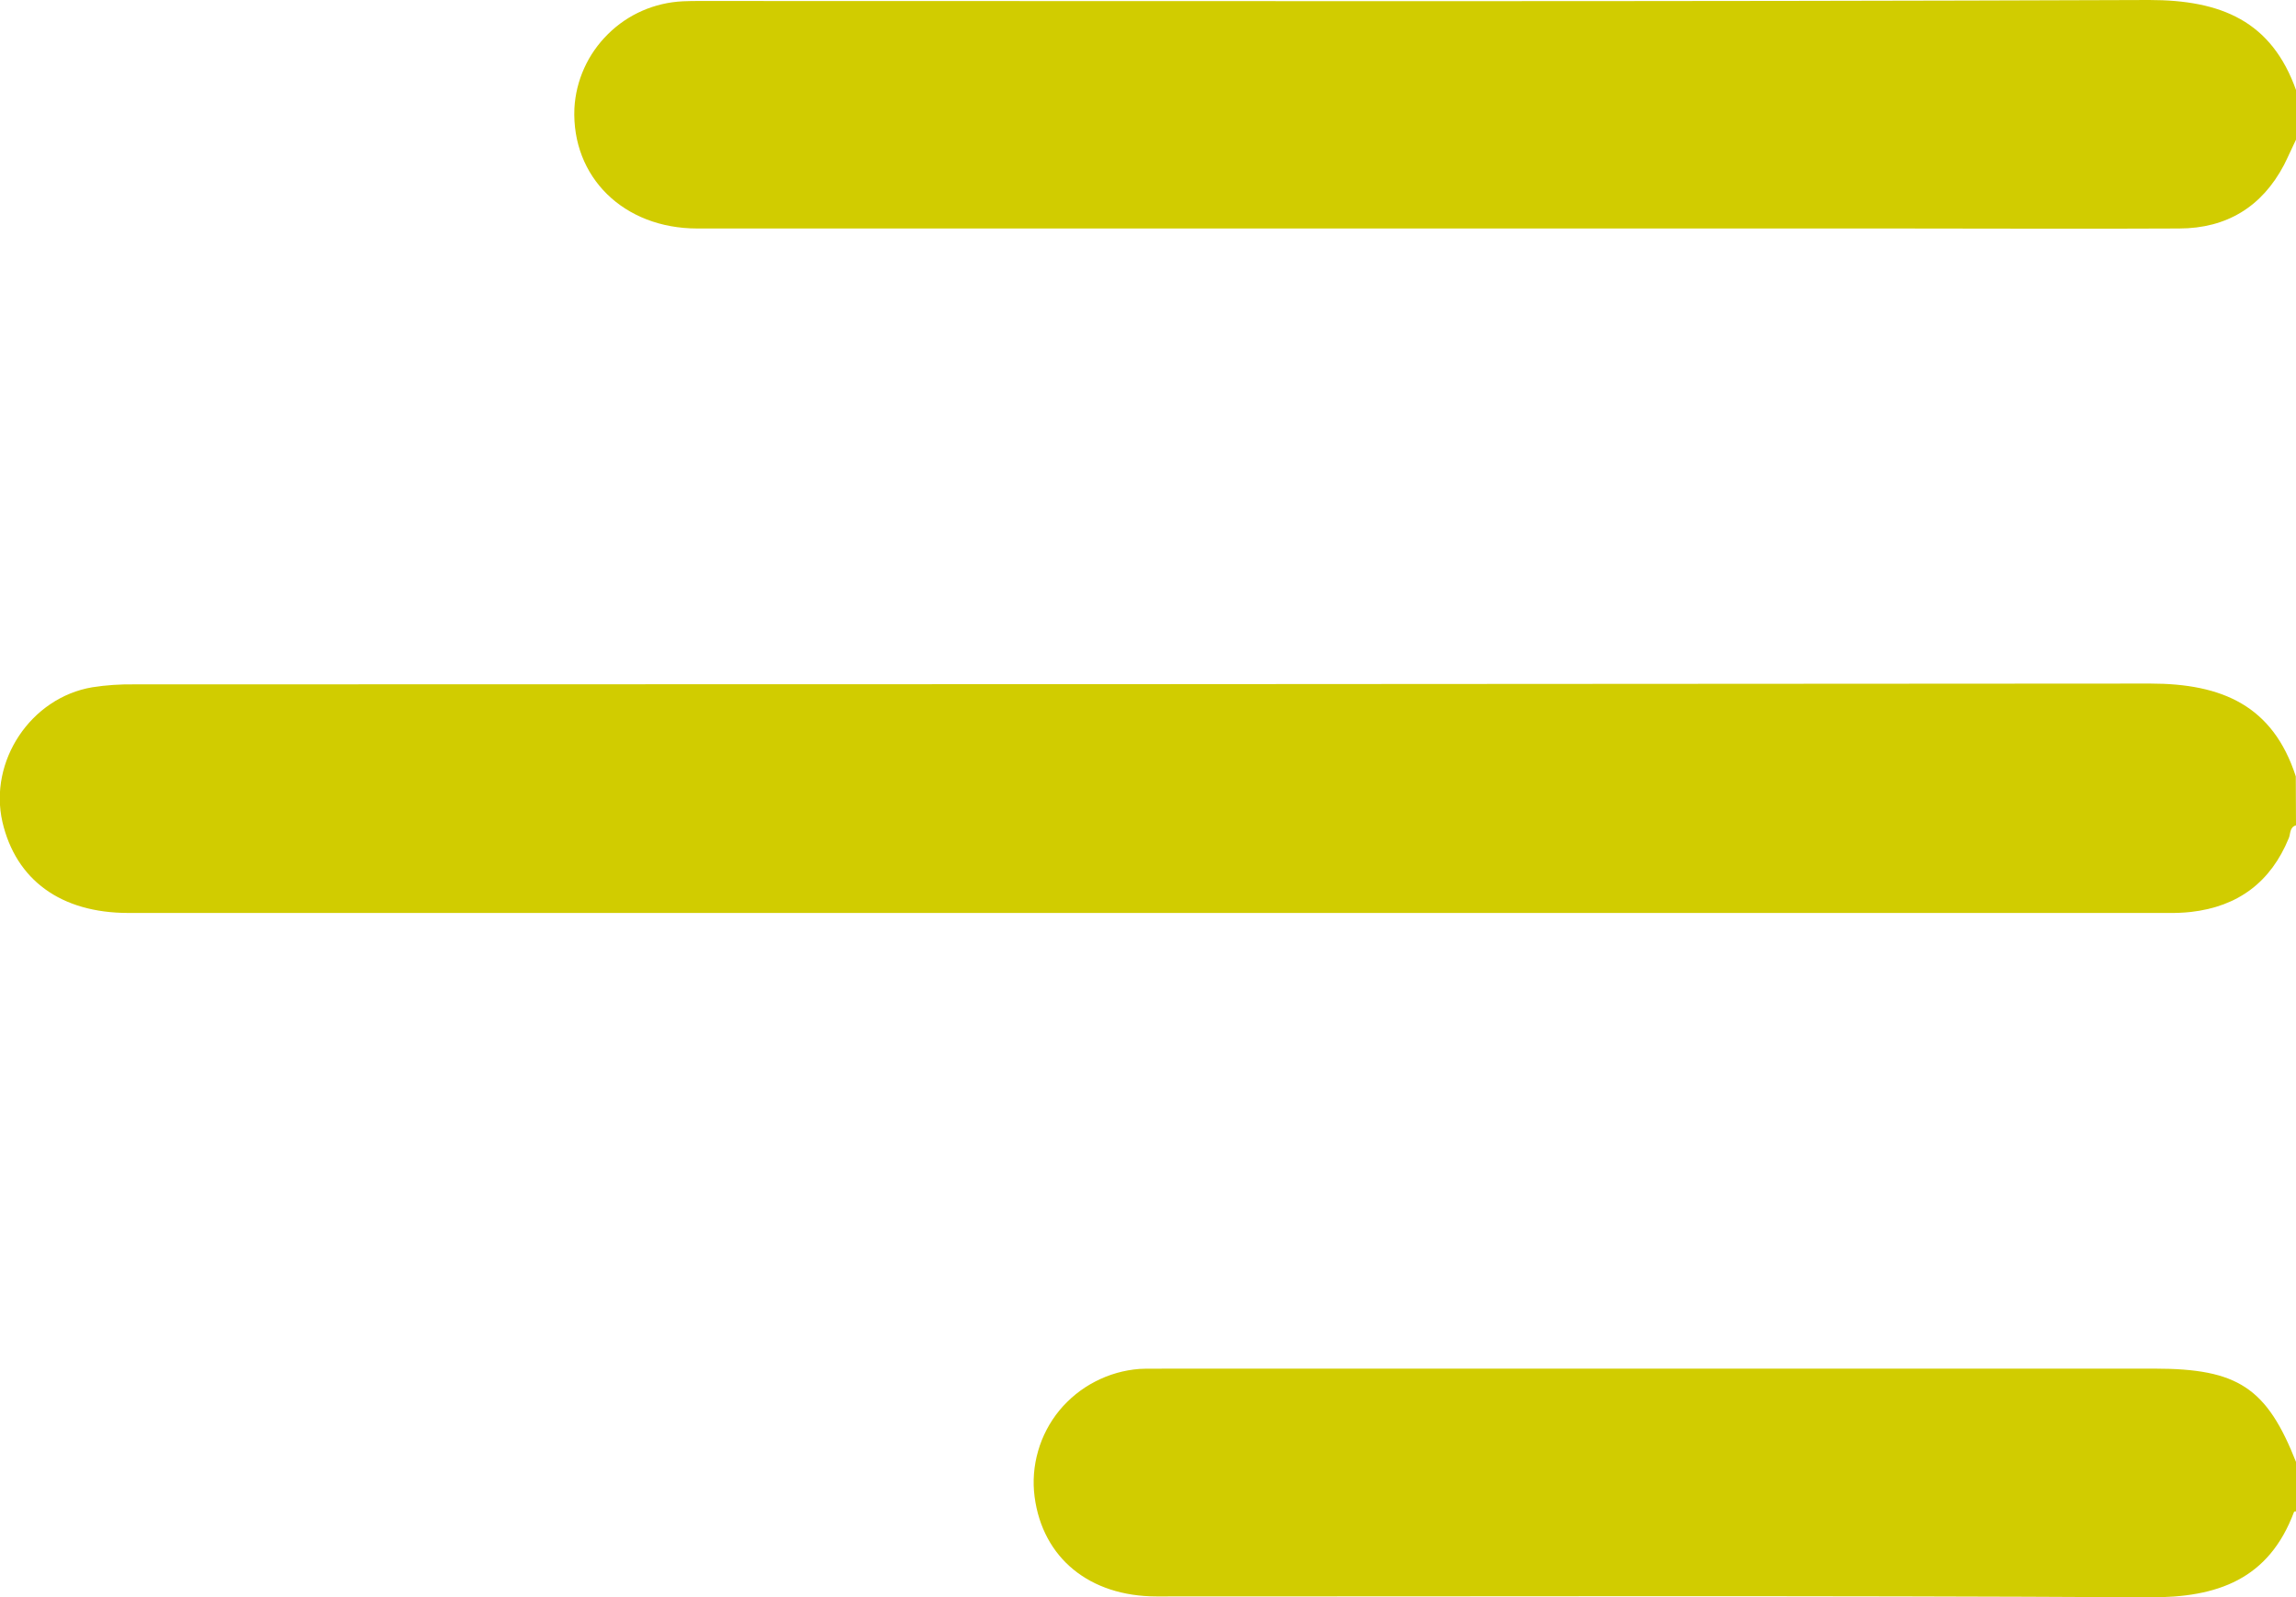 <svg width="23" height="16" viewBox="0 0 23 16" fill="none" xmlns="http://www.w3.org/2000/svg">
<g clip-path="url(#clip0_3811_12209)">
<path d="M23 8.268C22.935 8.287 22.946 8.353 22.928 8.396C22.748 8.836 22.421 9.082 21.947 9.136C21.873 9.144 21.798 9.147 21.724 9.146H1.285C0.611 9.146 0.159 8.816 0.024 8.233C-0.114 7.625 0.308 6.989 0.925 6.885C1.065 6.863 1.207 6.854 1.349 6.856C8.08 6.856 14.81 6.853 21.54 6.848C22.261 6.848 22.769 7.07 22.998 7.778L23 8.268Z" fill="#D1CC00"/>
<path d="M23 1.399C22.959 1.483 22.922 1.569 22.88 1.652C22.659 2.072 22.305 2.288 21.83 2.289C20.879 2.294 19.928 2.289 18.978 2.289C14.98 2.289 10.982 2.289 6.985 2.289C6.247 2.289 5.725 1.774 5.754 1.086C5.769 0.805 5.889 0.54 6.09 0.342C6.29 0.143 6.558 0.026 6.841 0.013C6.931 0.009 7.021 0.01 7.11 0.01C11.917 0.01 16.723 0.018 21.529 0C22.249 0 22.756 0.21 23.002 0.907L23 1.399Z" fill="#D1CC00"/>
<path d="M23.001 15.141C22.994 15.141 22.982 15.141 22.98 15.147C22.728 15.821 22.216 16.006 21.53 16.002C18.215 15.983 14.901 15.994 11.586 15.993C10.914 15.993 10.445 15.608 10.364 14.995C10.344 14.841 10.356 14.686 10.399 14.537C10.441 14.389 10.514 14.25 10.612 14.13C10.711 14.011 10.832 13.912 10.97 13.841C11.108 13.769 11.259 13.726 11.414 13.714C11.496 13.709 11.579 13.714 11.661 13.711H21.583C22.418 13.711 22.707 13.902 23.001 14.648V15.141Z" fill="#D1CC00"/>
</g>
<defs>
<clipPath id="clip0_3811_12209">
<rect width="23" height="16" fill="white"/>
</clipPath>
</defs>
</svg>
